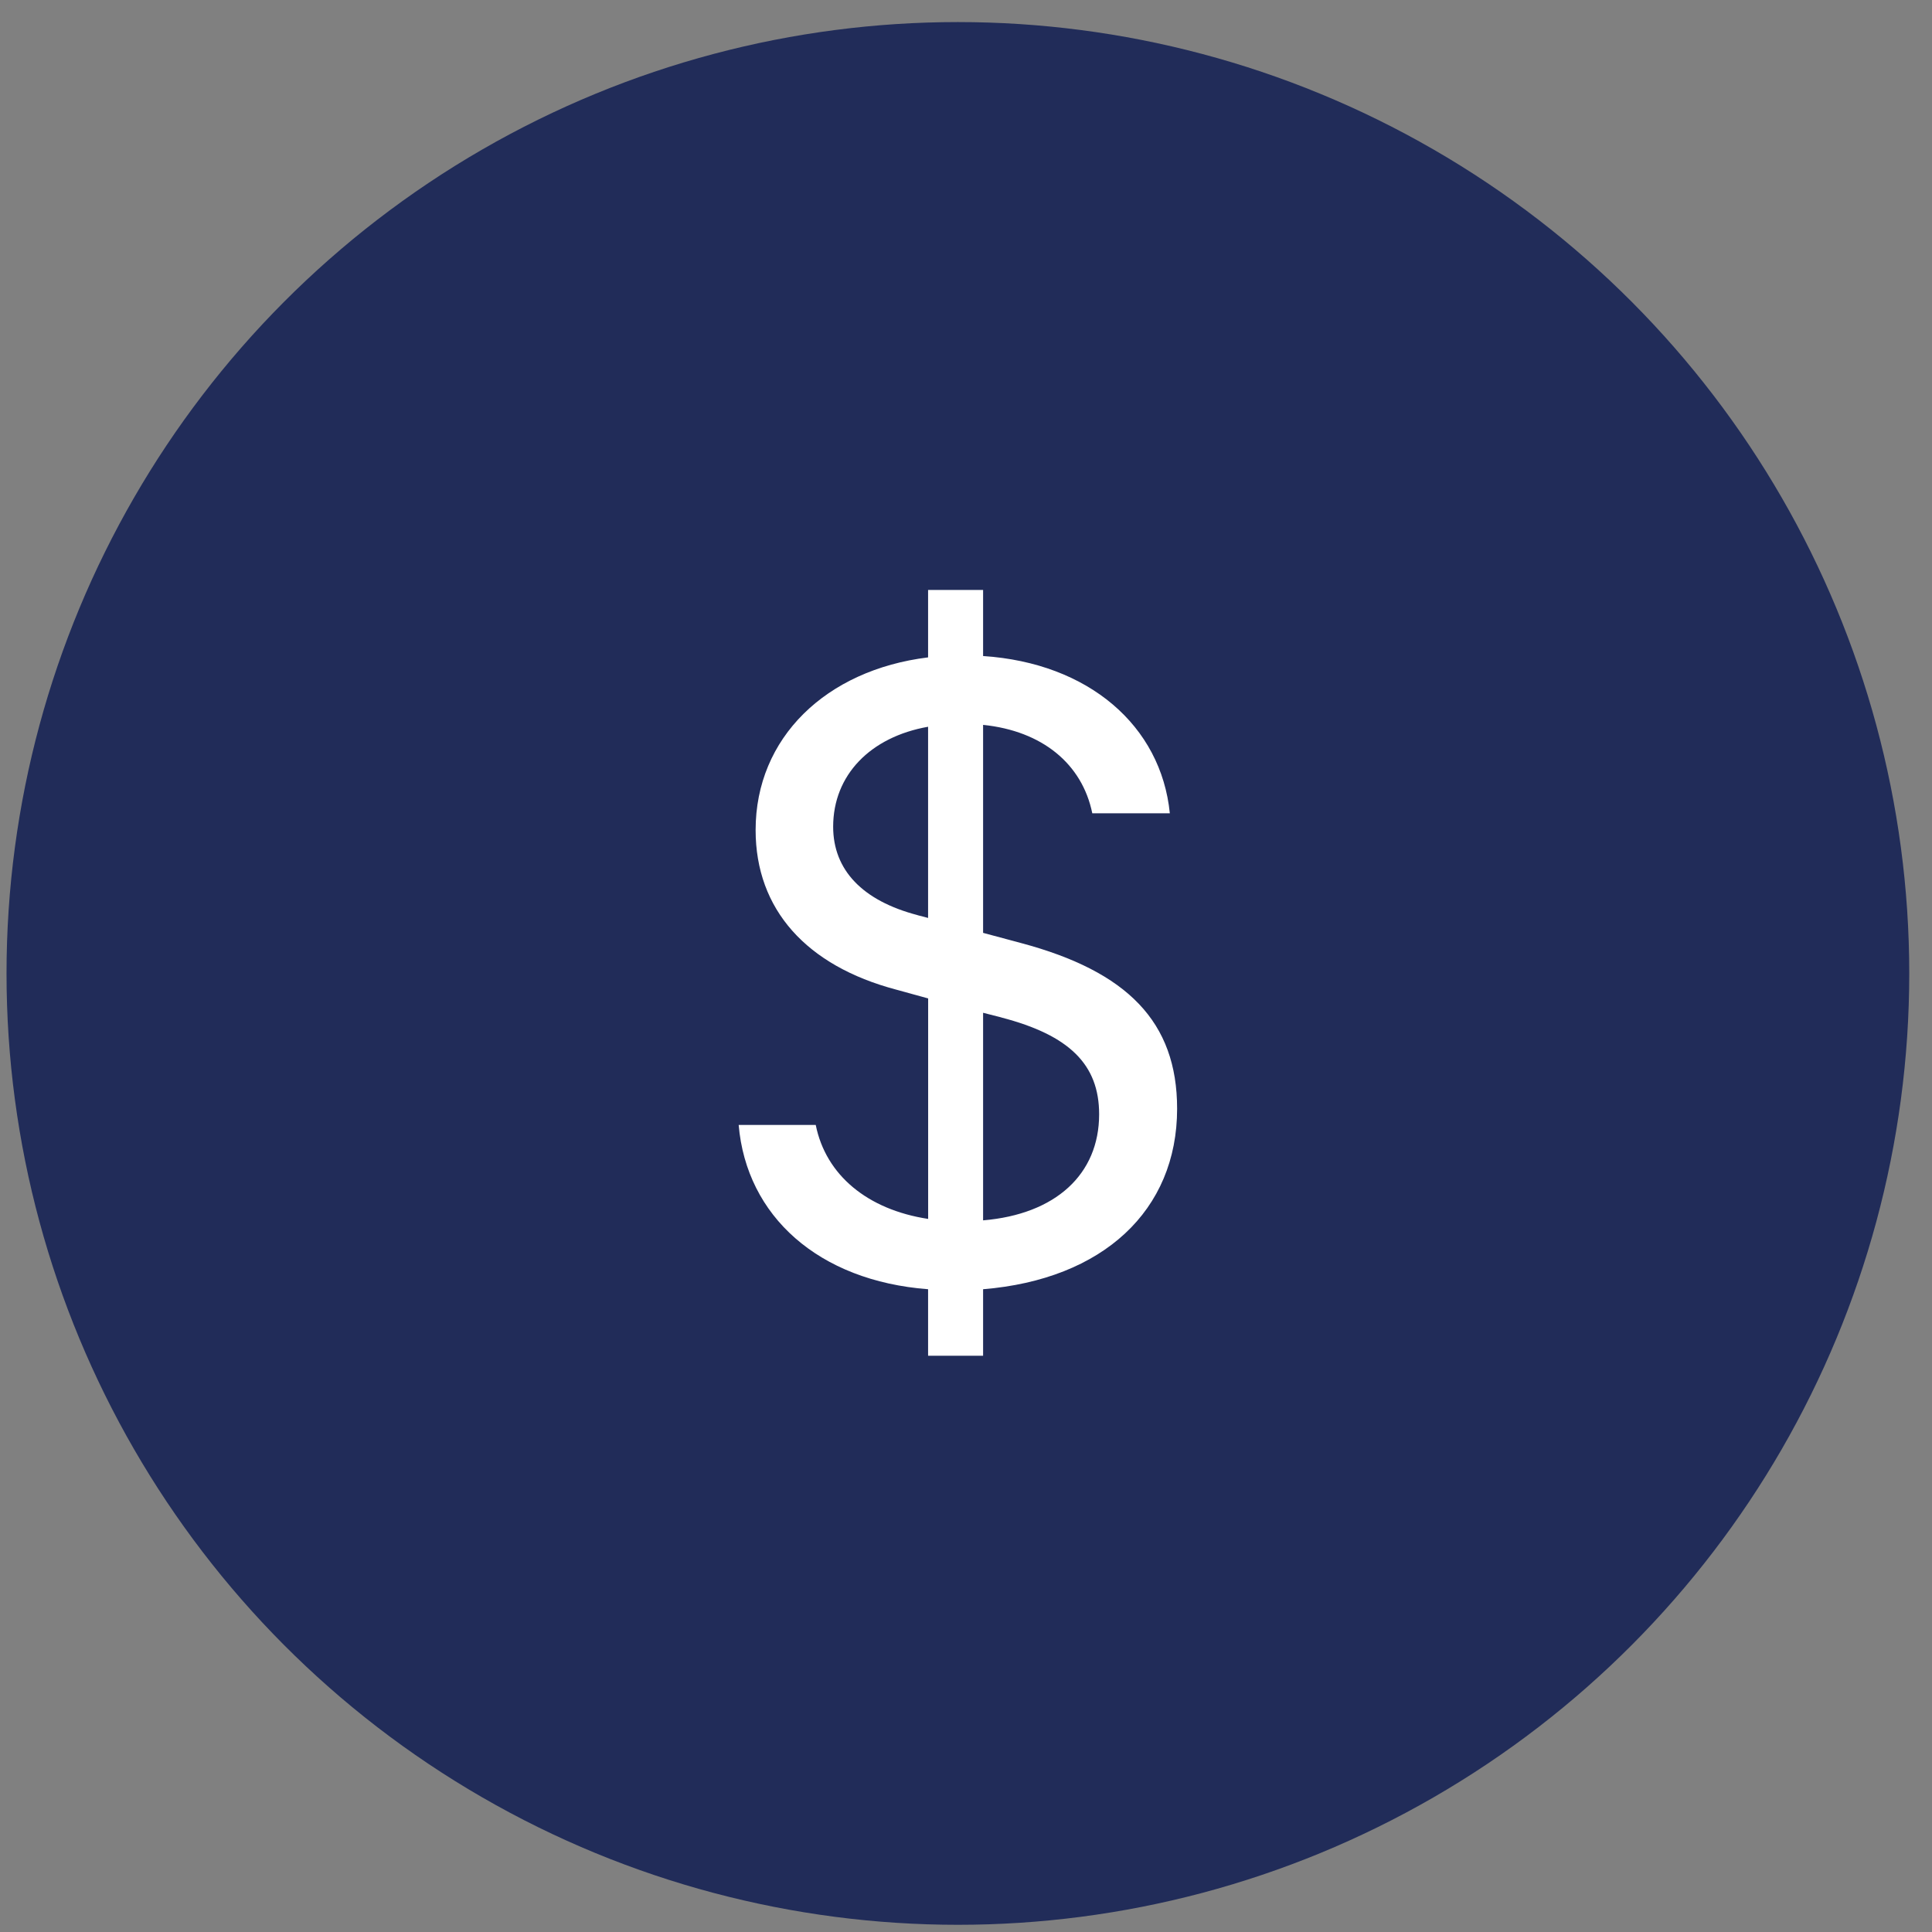 <svg width="66" height="66" viewBox="0 0 66 66" fill="none" xmlns="http://www.w3.org/2000/svg">
<rect x="0" y="0" width="66" height="66" fill="#808080" stroke="none"/>
<circle cx="32.723" cy="33.254" r="32.5" fill="#212C59"/>
<path d="M25.234 38.43C25.501 41.545 27.961 43.756 31.705 44.042V46.314H33.584V44.042C37.675 43.707 40.212 41.355 40.212 37.875C40.212 34.904 38.505 33.185 34.885 32.217L33.584 31.868V24.763C35.606 24.969 36.97 26.097 37.314 27.783H39.963C39.664 24.793 37.188 22.648 33.584 22.411V20.153H31.705V22.457C28.211 22.887 25.813 25.208 25.813 28.355C25.813 31.072 27.553 32.994 30.608 33.805L31.707 34.108V41.64C29.636 41.323 28.211 40.145 27.867 38.43H25.234ZM31.345 31.262C29.465 30.771 28.462 29.721 28.462 28.242C28.462 26.479 29.73 25.176 31.705 24.827V31.358L31.345 31.264V31.262ZM34.211 34.76C36.53 35.364 37.548 36.365 37.548 38.066C37.548 40.116 36.06 41.482 33.584 41.689V34.598L34.211 34.758V34.76Z" fill="white"/>
</svg>
